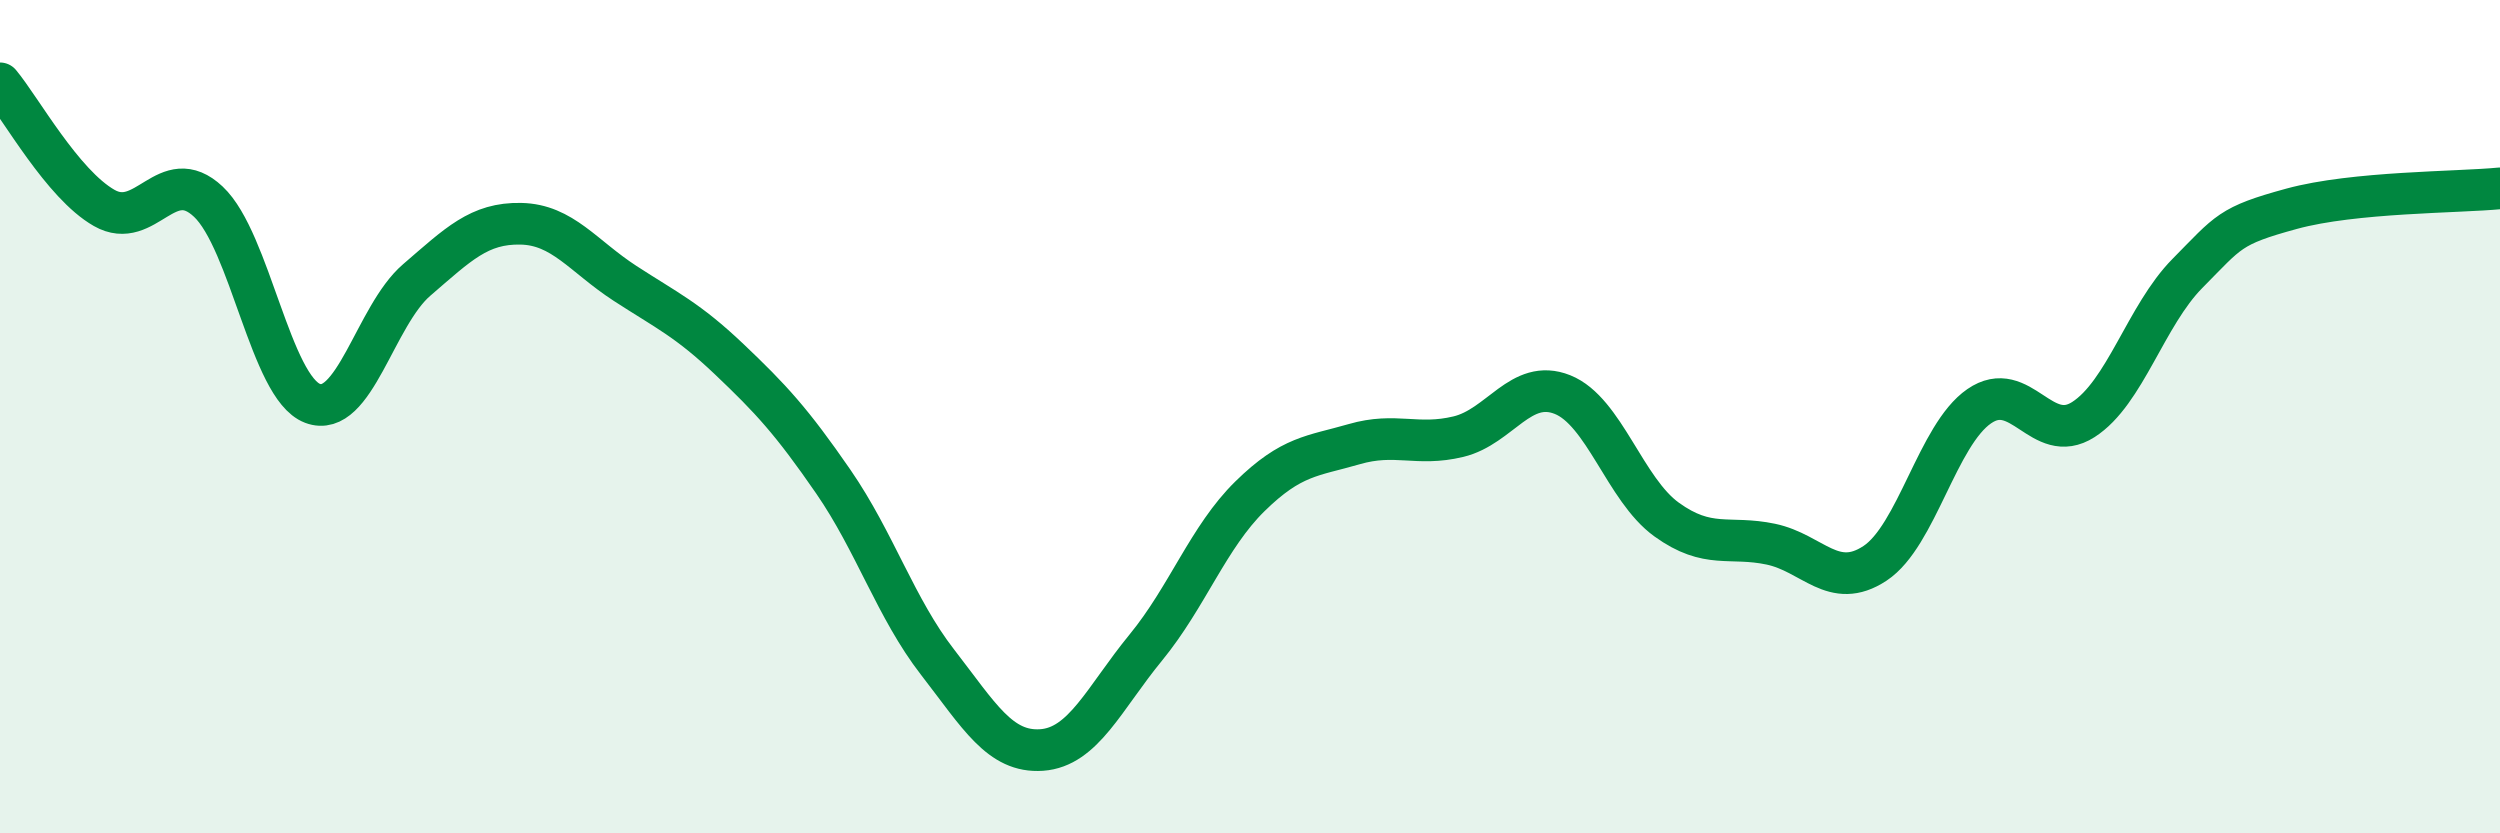 
    <svg width="60" height="20" viewBox="0 0 60 20" xmlns="http://www.w3.org/2000/svg">
      <path
        d="M 0,2 C 0.5,2.6 1.5,4.42 2.5,4.99 C 3.5,5.56 4,3.9 5,4.84 C 6,5.78 6.5,9.3 7.5,9.68 C 8.5,10.06 9,7.58 10,6.72 C 11,5.86 11.5,5.35 12.5,5.37 C 13.5,5.39 14,6.15 15,6.8 C 16,7.45 16.5,7.67 17.5,8.62 C 18.5,9.57 19,10.11 20,11.56 C 21,13.01 21.5,14.6 22.5,15.89 C 23.5,17.18 24,18.07 25,18 C 26,17.93 26.5,16.76 27.5,15.54 C 28.5,14.32 29,12.89 30,11.91 C 31,10.93 31.5,10.95 32.5,10.66 C 33.5,10.37 34,10.72 35,10.48 C 36,10.24 36.5,9.07 37.5,9.47 C 38.5,9.87 39,11.75 40,12.47 C 41,13.19 41.5,12.85 42.5,13.06 C 43.5,13.27 44,14.18 45,13.52 C 46,12.86 46.5,10.44 47.5,9.75 C 48.5,9.06 49,10.71 50,10.07 C 51,9.43 51.5,7.57 52.5,6.56 C 53.5,5.55 53.5,5.42 55,5.01 C 56.5,4.6 59,4.62 60,4.52L60 20L0 20Z"
        fill="#008740"
        opacity="0.1"
        stroke-linecap="round"
        stroke-linejoin="round"
      />
      <path
        d="M 0,2 C 0.5,2.6 1.5,4.42 2.5,4.99 C 3.5,5.56 4,3.9 5,4.84 C 6,5.78 6.5,9.3 7.5,9.68 C 8.5,10.06 9,7.58 10,6.72 C 11,5.86 11.5,5.35 12.5,5.37 C 13.5,5.39 14,6.15 15,6.8 C 16,7.45 16.5,7.67 17.5,8.62 C 18.5,9.57 19,10.11 20,11.56 C 21,13.01 21.5,14.6 22.5,15.89 C 23.5,17.18 24,18.07 25,18 C 26,17.93 26.5,16.76 27.5,15.54 C 28.5,14.32 29,12.89 30,11.91 C 31,10.93 31.5,10.95 32.5,10.66 C 33.5,10.37 34,10.72 35,10.48 C 36,10.24 36.5,9.07 37.5,9.47 C 38.5,9.87 39,11.75 40,12.47 C 41,13.19 41.5,12.85 42.5,13.06 C 43.5,13.27 44,14.18 45,13.52 C 46,12.86 46.5,10.44 47.5,9.75 C 48.5,9.06 49,10.71 50,10.07 C 51,9.43 51.5,7.57 52.5,6.56 C 53.5,5.55 53.5,5.42 55,5.01 C 56.5,4.6 59,4.62 60,4.52"
        stroke="#008740"
        stroke-width="1"
        fill="none"
        stroke-linecap="round"
        stroke-linejoin="round"
      />
    </svg>
  